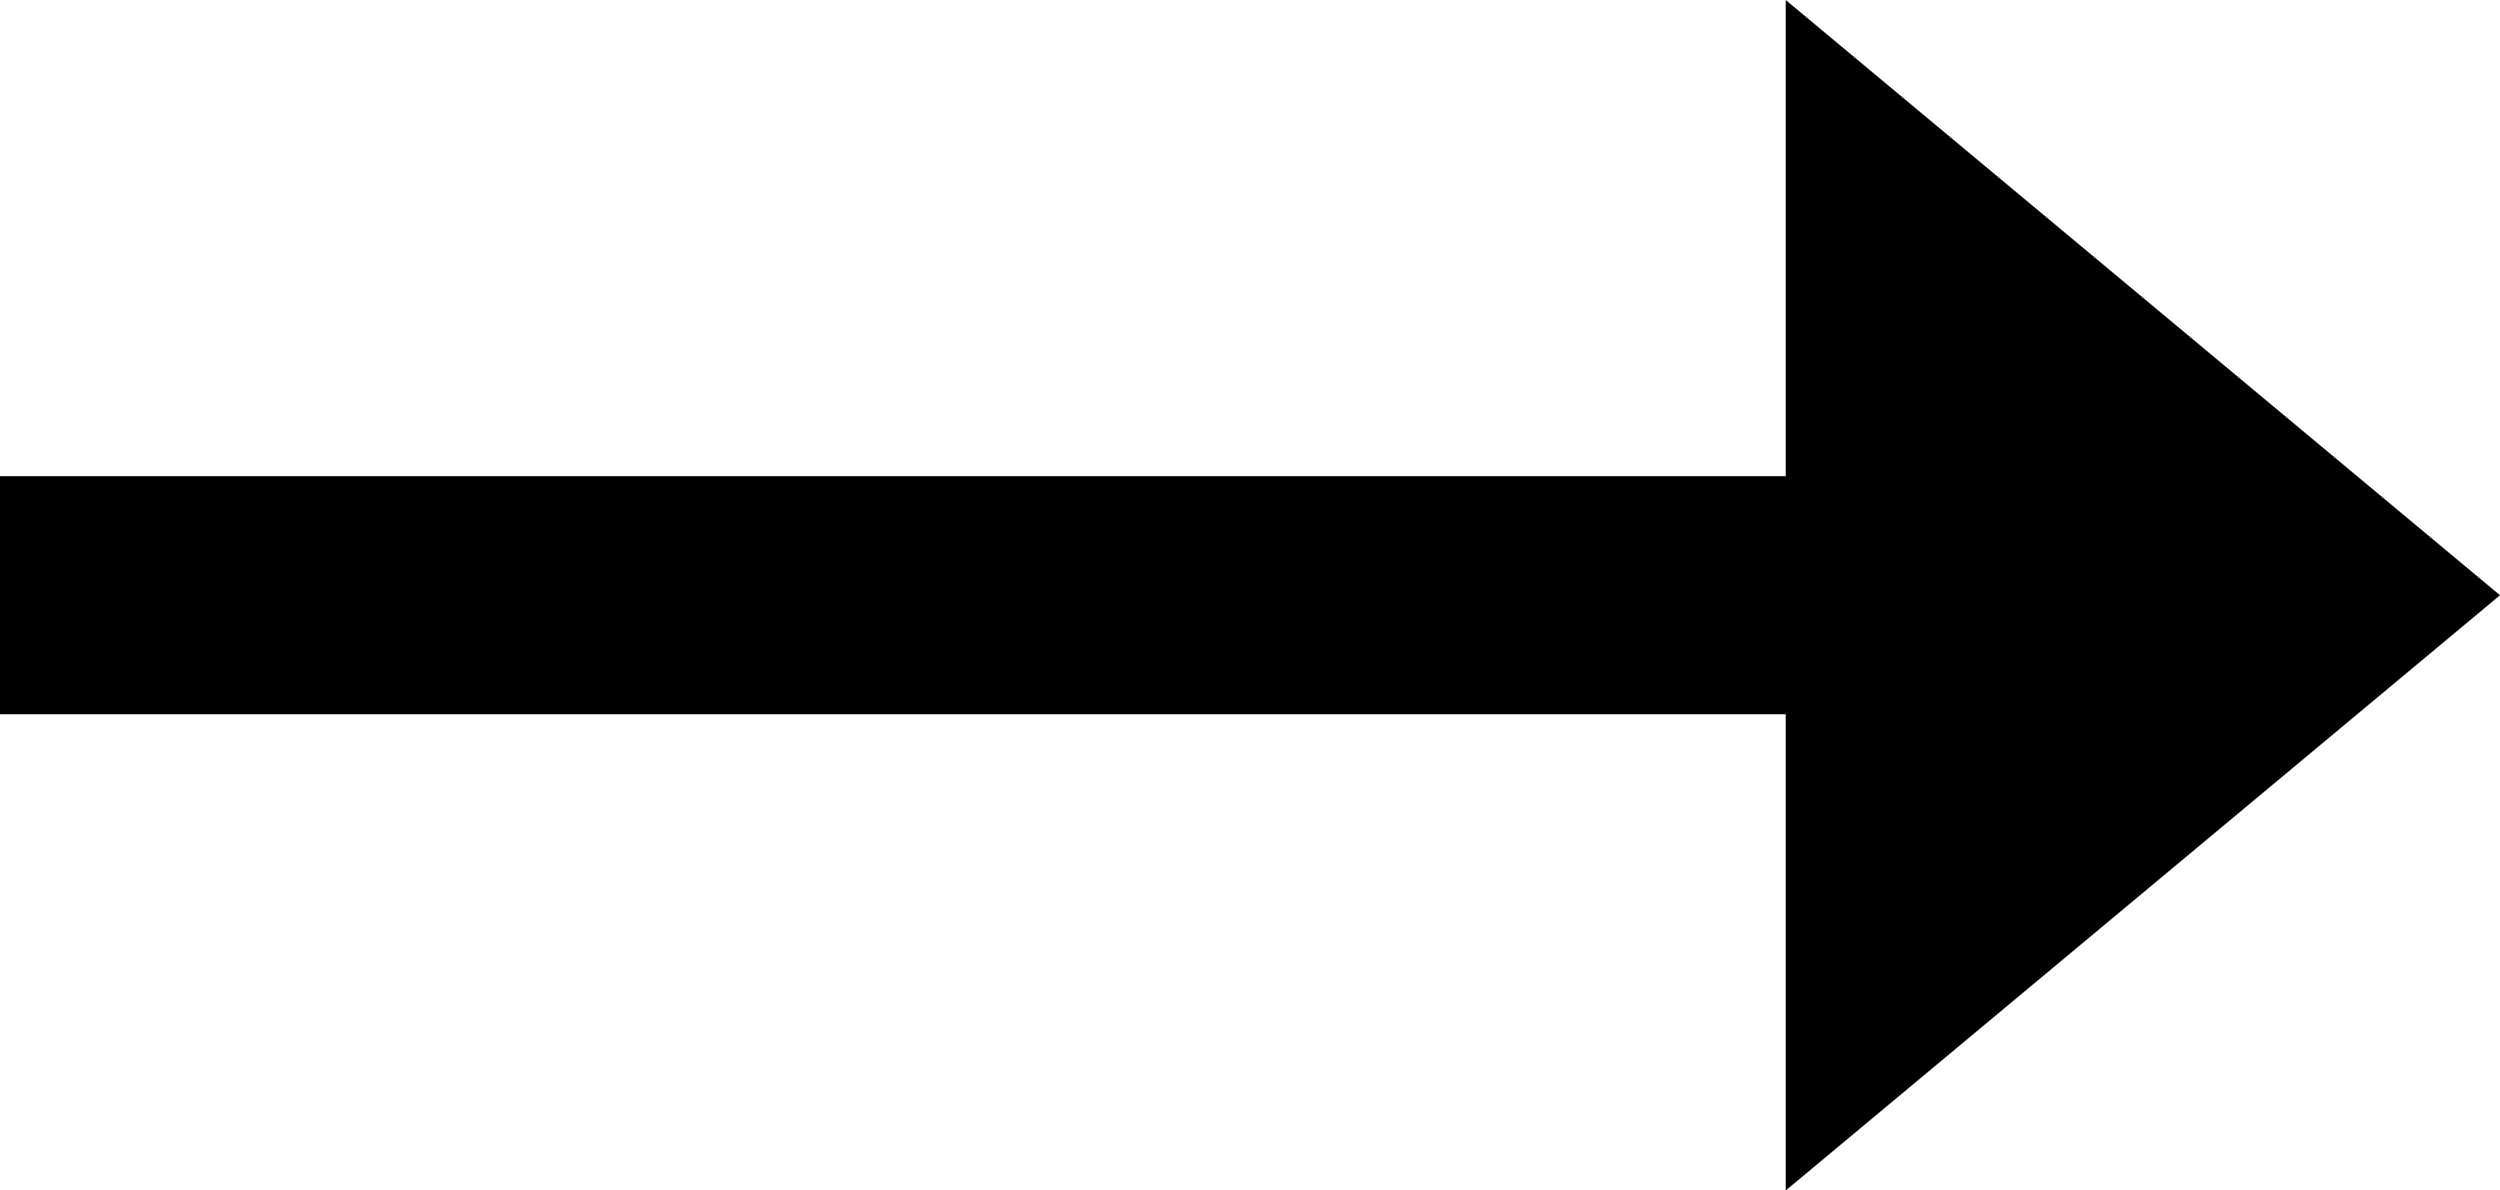 <svg xmlns="http://www.w3.org/2000/svg" preserveAspectRatio="xMidYMid" style="width:21px; height: 10px;" viewBox="0 0 21 10"><path d="M21.000,5.000 L15.000,10.000 L15.000,6.000 L-0.000,6.000 L-0.000,4.000 L15.000,4.000 L15.000,0.000 L21.000,5.000 Z"></path></svg>